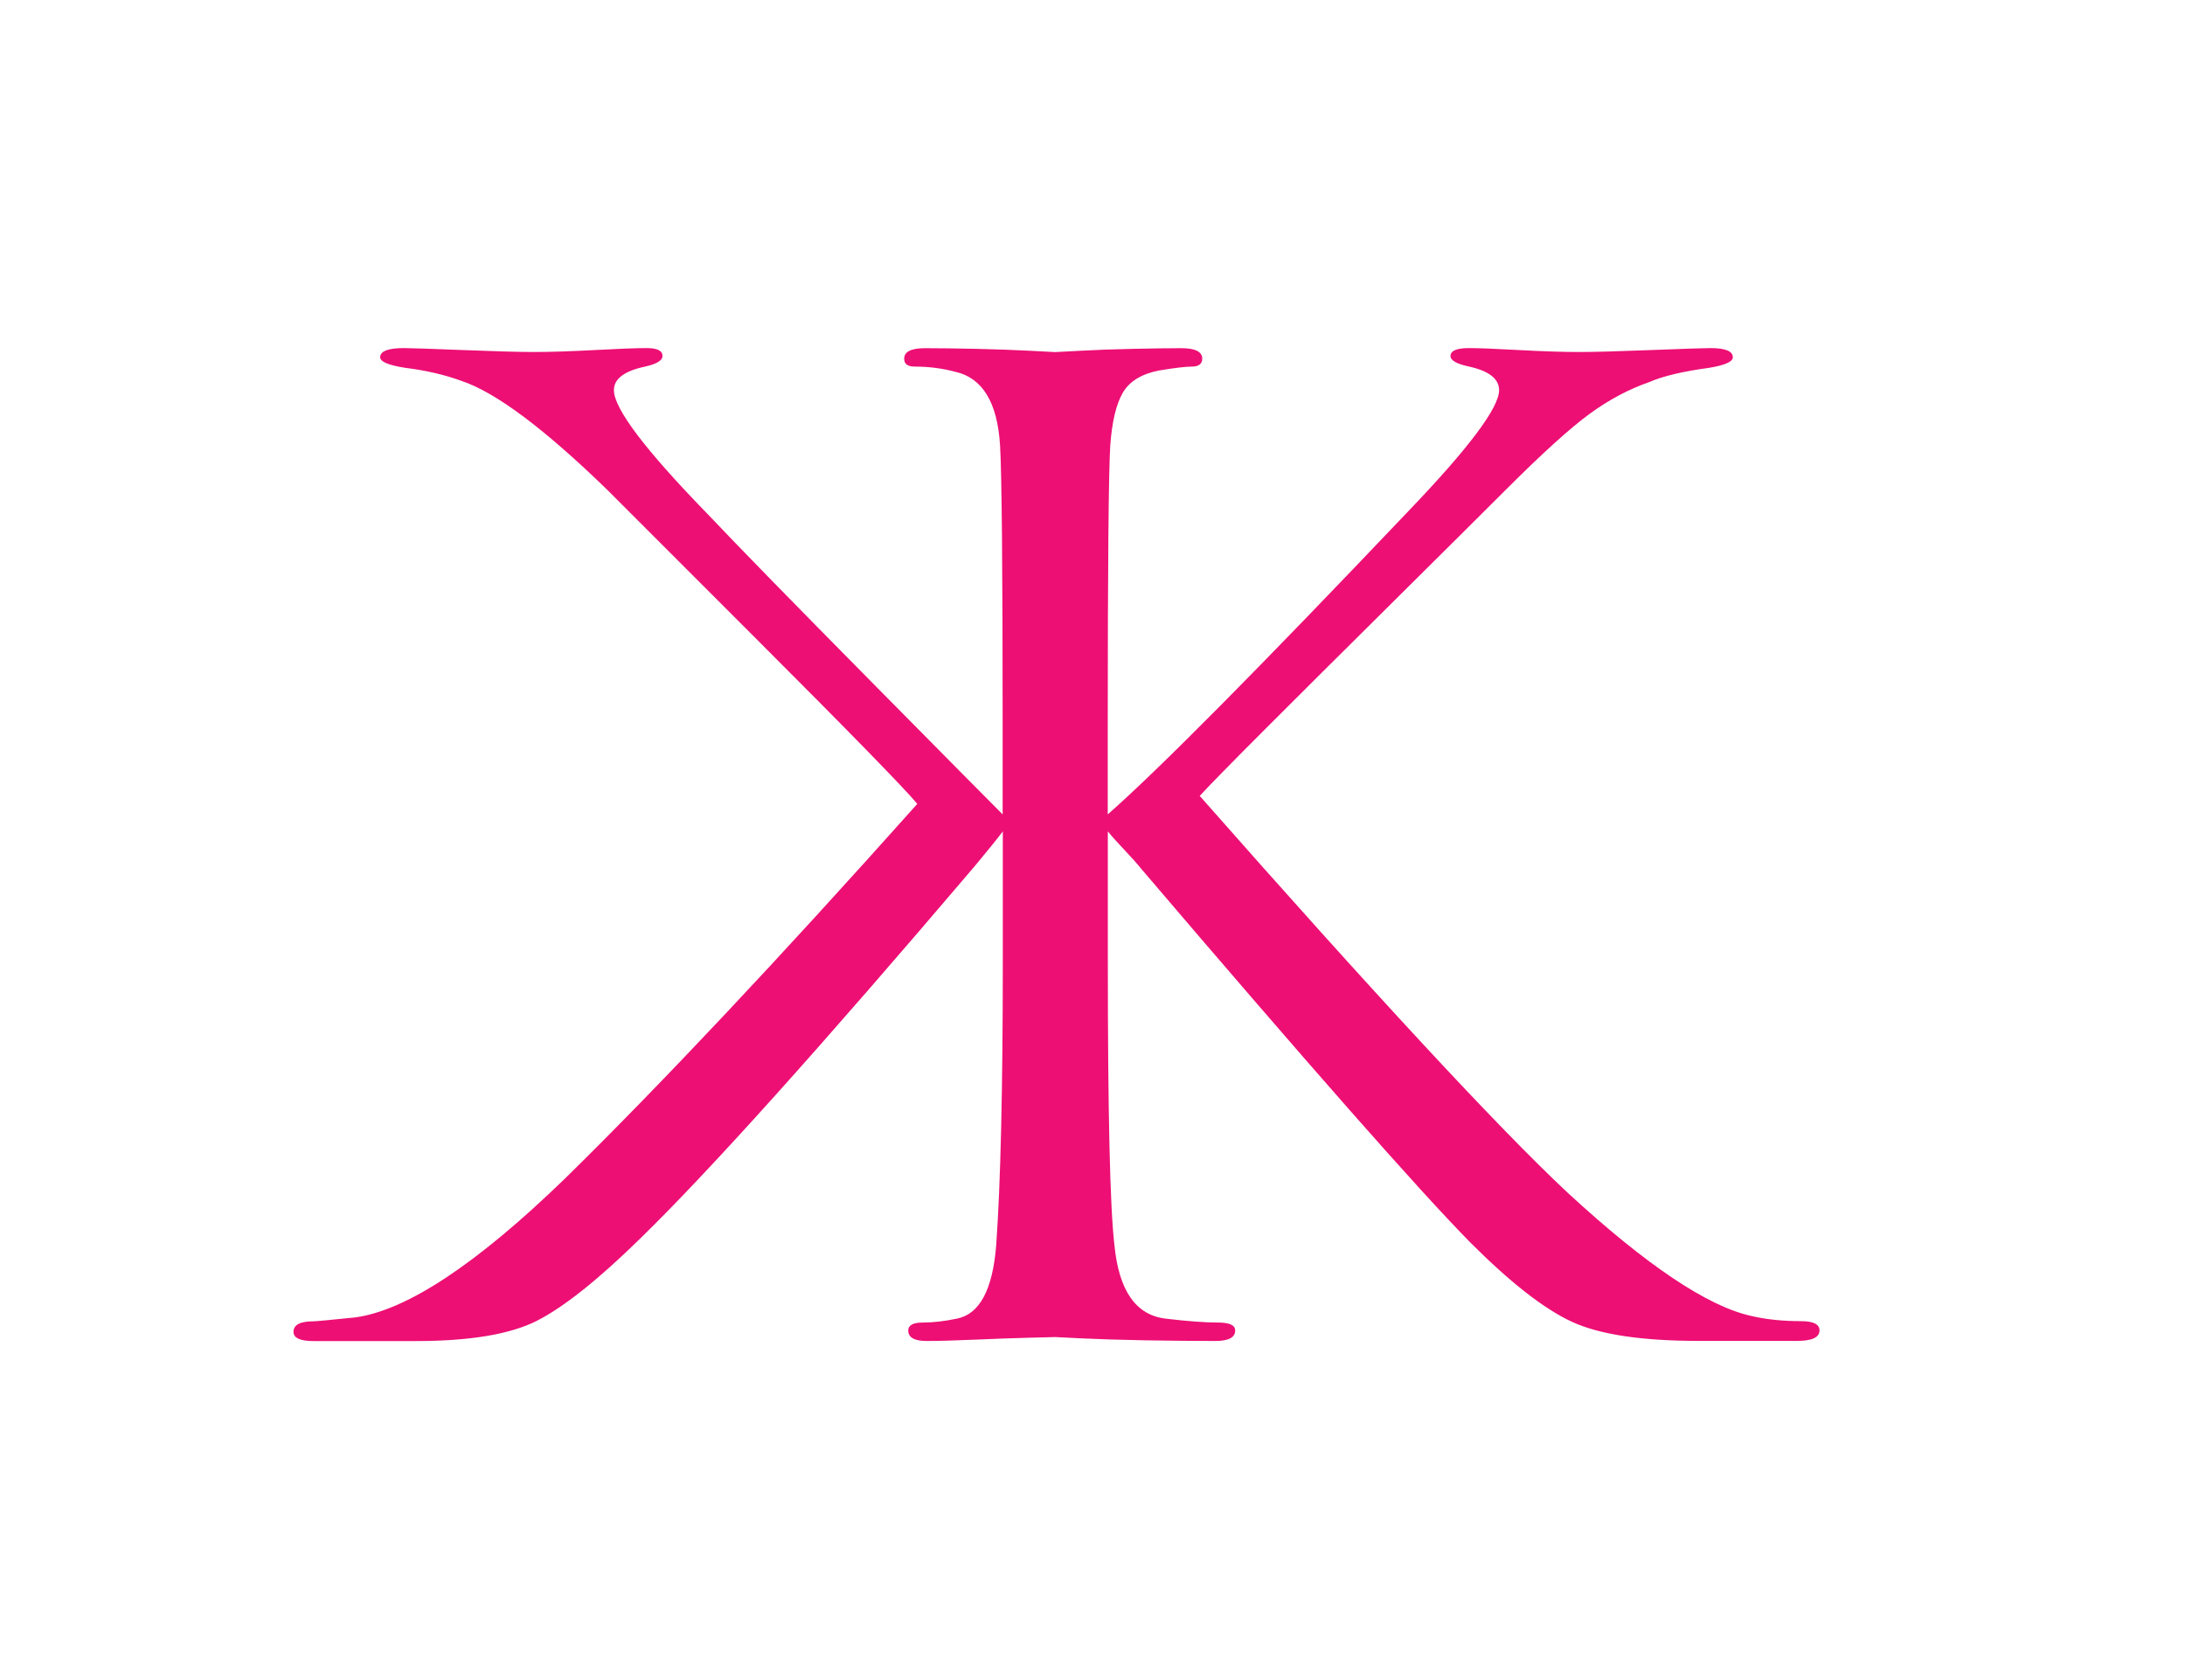 <?xml version="1.0" encoding="UTF-8"?> <!-- Generator: Adobe Illustrator 23.0.1, SVG Export Plug-In . SVG Version: 6.00 Build 0) --> <svg xmlns="http://www.w3.org/2000/svg" xmlns:xlink="http://www.w3.org/1999/xlink" id="Слой_1" x="0px" y="0px" viewBox="0 0 268 206" style="enable-background:new 0 0 268 206;" xml:space="preserve"> <style type="text/css"> .st0{fill:#ED0F74;} </style> <g> <path class="st0" d="M135.87,89.41v10.47c6.23-5.48,18.52-17.88,36.89-37.21c7.41-7.73,11.11-12.67,11.11-14.82 c0-1.39-1.24-2.36-3.71-2.9c-1.5-0.32-2.25-0.75-2.25-1.29c0-0.64,0.75-0.97,2.25-0.97c1.18,0,3.22,0.08,6.12,0.24 c2.9,0.16,5.37,0.24,7.41,0.24c1.83,0,4.78-0.08,8.86-0.24c4.08-0.16,6.5-0.24,7.25-0.24c1.83,0,2.74,0.38,2.74,1.13 c0,0.54-0.97,0.97-2.9,1.29c-3.22,0.43-5.69,1.02-7.41,1.77c-2.47,0.86-4.89,2.15-7.25,3.87c-2.36,1.72-5.8,4.83-10.31,9.34 c-2.79,2.79-7.36,7.33-13.69,13.61c-6.34,6.28-11.6,11.52-15.78,15.7c-4.19,4.19-6.87,6.93-8.05,8.21 c21.58,24.48,36.62,40.7,45.1,48.64c9.66,8.91,17.18,13.96,22.55,15.14c1.82,0.43,3.87,0.64,6.12,0.64c1.5,0,2.25,0.38,2.25,1.13 c0,0.86-0.91,1.29-2.74,1.29h-12.08c-6.98,0-12.16-0.78-15.54-2.34c-3.38-1.56-7.55-4.8-12.48-9.74 c-6.34-6.44-19.81-21.74-40.43-45.91c-0.43-0.54-1.1-1.29-2.01-2.25c-0.91-0.97-1.59-1.72-2.01-2.25v15.79 c0,18.79,0.27,30.44,0.81,34.95c0.54,5.58,2.63,8.59,6.28,9.02c2.68,0.32,4.83,0.48,6.44,0.48c1.39,0,2.09,0.32,2.09,0.97 c0,0.86-0.81,1.29-2.42,1.29c-2.58,0-5.45-0.03-8.62-0.08c-3.17-0.06-5.77-0.14-7.81-0.24c-2.04-0.11-3.12-0.16-3.22-0.16 c-0.11,0-1.16,0.03-3.14,0.08c-1.99,0.05-4.24,0.13-6.76,0.24c-2.52,0.11-4.48,0.16-5.88,0.16c-1.5,0-2.25-0.43-2.25-1.29 c0-0.64,0.59-0.97,1.77-0.97c1.29,0,2.68-0.16,4.19-0.48c2.79-0.54,4.4-3.54,4.83-9.02c0.54-7.52,0.81-19.17,0.81-34.95v-15.79 c-0.64,0.86-1.77,2.25-3.38,4.19C100.7,128.39,87,143.64,78.52,151.9c-5.15,5.05-9.37,8.4-12.64,10.07 c-3.28,1.67-8.24,2.5-14.9,2.5H38.42c-1.61,0-2.42-0.38-2.42-1.13c0-0.86,0.81-1.29,2.42-1.29c0.32,0,2.04-0.16,5.15-0.48 c6.33-0.86,14.92-6.55,25.77-17.07c11.81-11.6,26.2-26.9,43.17-45.91c-1.5-1.82-8.13-8.62-19.89-20.38 c-11.76-11.76-17.8-17.8-18.12-18.12c-7.73-7.51-13.69-11.97-17.88-13.37c-2.04-0.75-4.35-1.29-6.93-1.61 c-2.04-0.32-3.06-0.75-3.06-1.29c0-0.75,0.97-1.13,2.9-1.13c0.75,0,3.14,0.08,7.17,0.24s6.95,0.24,8.78,0.24 c2.04,0,4.54-0.08,7.49-0.24c2.95-0.16,5.07-0.24,6.36-0.24s1.93,0.32,1.93,0.97c0,0.54-0.7,0.97-2.09,1.29 c-2.58,0.54-3.87,1.5-3.87,2.9c0,2.25,3.81,7.3,11.44,15.14c3.97,4.19,10.71,11.09,20.21,20.7c9.5,9.61,14.84,15.01,16.03,16.19 V89.41c0-19.76-0.11-31.35-0.32-34.79c-0.32-5.26-2.15-8.27-5.48-9.02c-1.61-0.43-3.28-0.64-4.99-0.64c-0.86,0-1.29-0.32-1.29-0.97 c0-0.86,0.86-1.29,2.58-1.29c1.61,0,3.68,0.03,6.2,0.08c2.52,0.06,4.75,0.14,6.68,0.24c1.93,0.11,2.95,0.16,3.06,0.16 c0.11,0,1.13-0.05,3.06-0.16c1.93-0.11,4.13-0.19,6.6-0.24c2.47-0.05,4.4-0.08,5.8-0.08c1.72,0,2.58,0.43,2.58,1.29 c0,0.64-0.43,0.97-1.29,0.97c-0.75,0-2.09,0.16-4.03,0.48c-2.15,0.43-3.62,1.34-4.43,2.74c-0.81,1.4-1.32,3.54-1.53,6.44 C135.97,58.05,135.87,69.65,135.87,89.41z"></path> </g> </svg> 